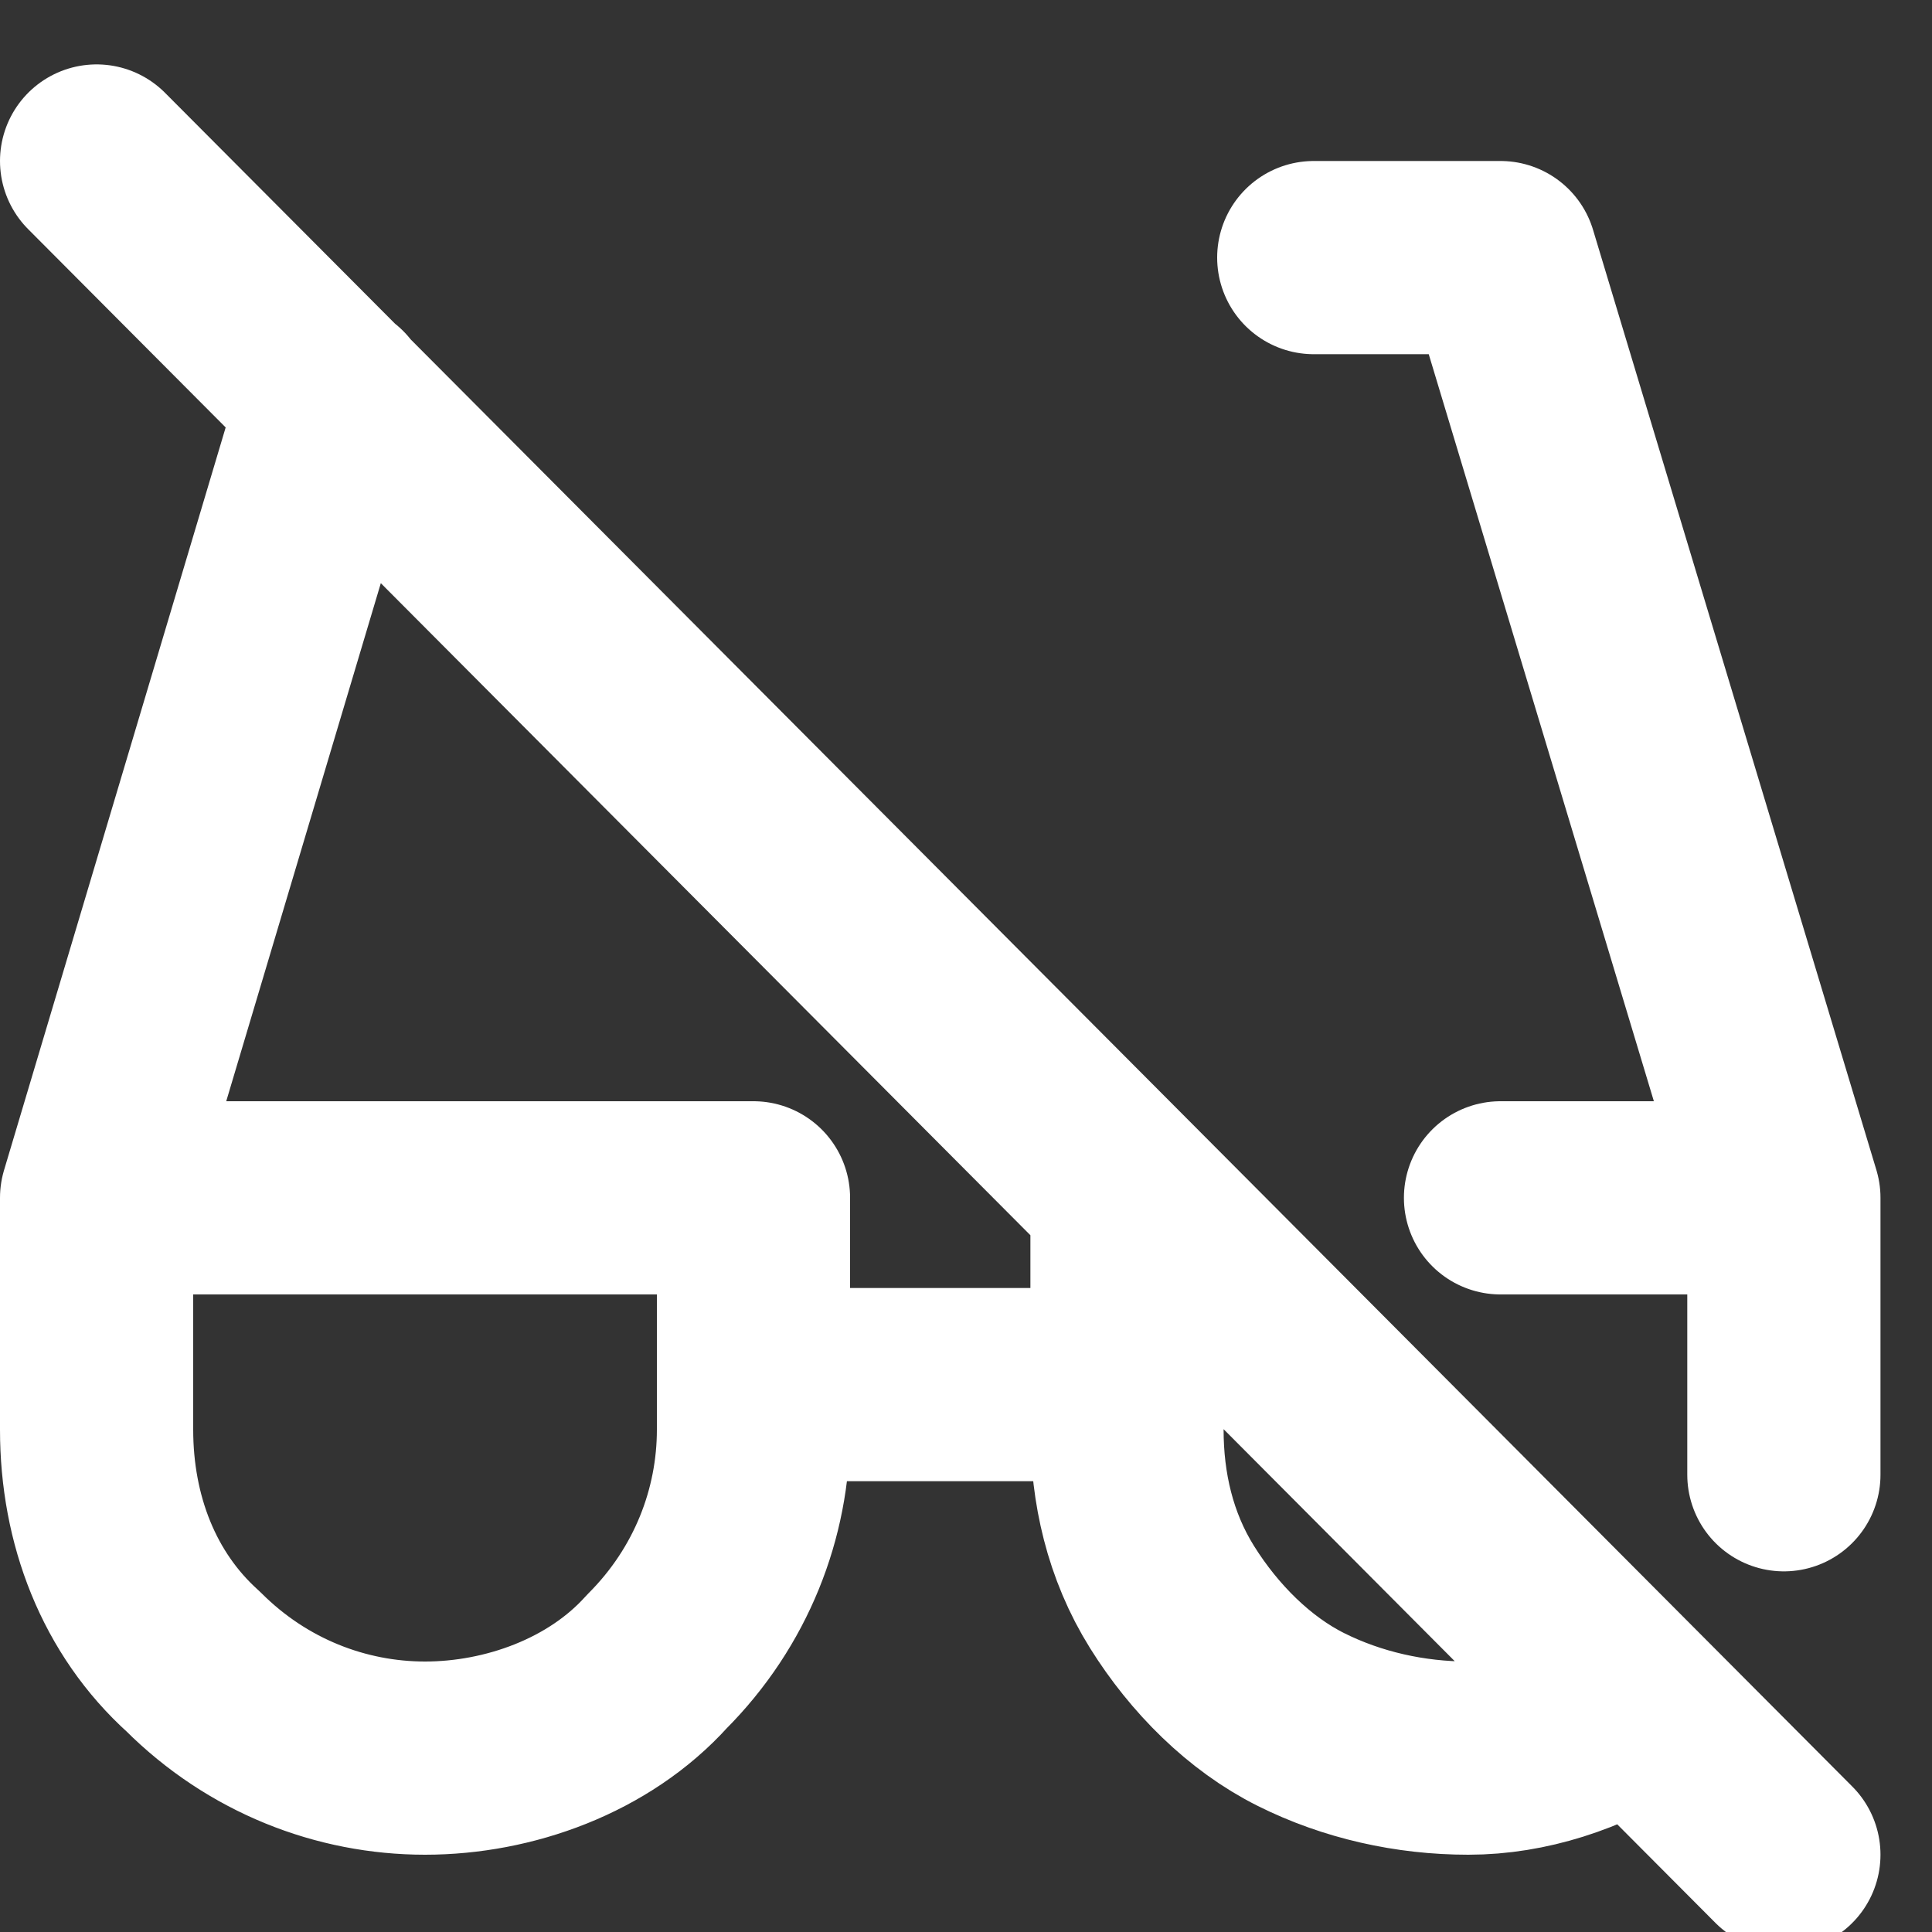 <?xml version="1.0" encoding="utf-8"?>
<!-- Generator: Adobe Illustrator 27.1.1, SVG Export Plug-In . SVG Version: 6.00 Build 0)  -->
<svg version="1.1" id="Layer_1" xmlns="http://www.w3.org/2000/svg" xmlns:xlink="http://www.w3.org/1999/xlink" x="0px" y="0px"
	 viewBox="0 0 30 30" style="enable-background:new 0 0 30 30;" xml:space="preserve">
<rect x="0" y="0" width="30" height="30" fill="#333333" stroke="none"/>
<style type="text/css">
	.st0{fill:none;stroke:#FFFFFF;stroke-width:3;stroke-linecap:round;stroke-linejoin:round;}
</style>
<path class="st0" d="M5.2,6.2L1.5,18.6 M1.5,18.6v3.6c0,1.4,0.5,2.7,1.5,3.6c1,1,2.3,1.5,3.6,1.5s2.7-0.5,3.6-1.5
	c1-1,1.5-2.3,1.5-3.6v-3.6H1.5z M20.4,4h2.9l4.4,14.6 M27.7,18.6h-4.4 M27.7,18.6v3.6c0,0.2,0,0.5,0,0.7 M11.7,21.5h5.8 M25.4,26.5
	c-0.8,0.5-1.7,0.8-2.6,0.8c-0.9,0-1.8-0.2-2.6-0.6c-0.8-0.4-1.5-1.1-2-1.9c-0.5-0.8-0.7-1.7-0.7-2.6v-3.6 M1.5,2.5l26.2,26.3"/>
</svg>
